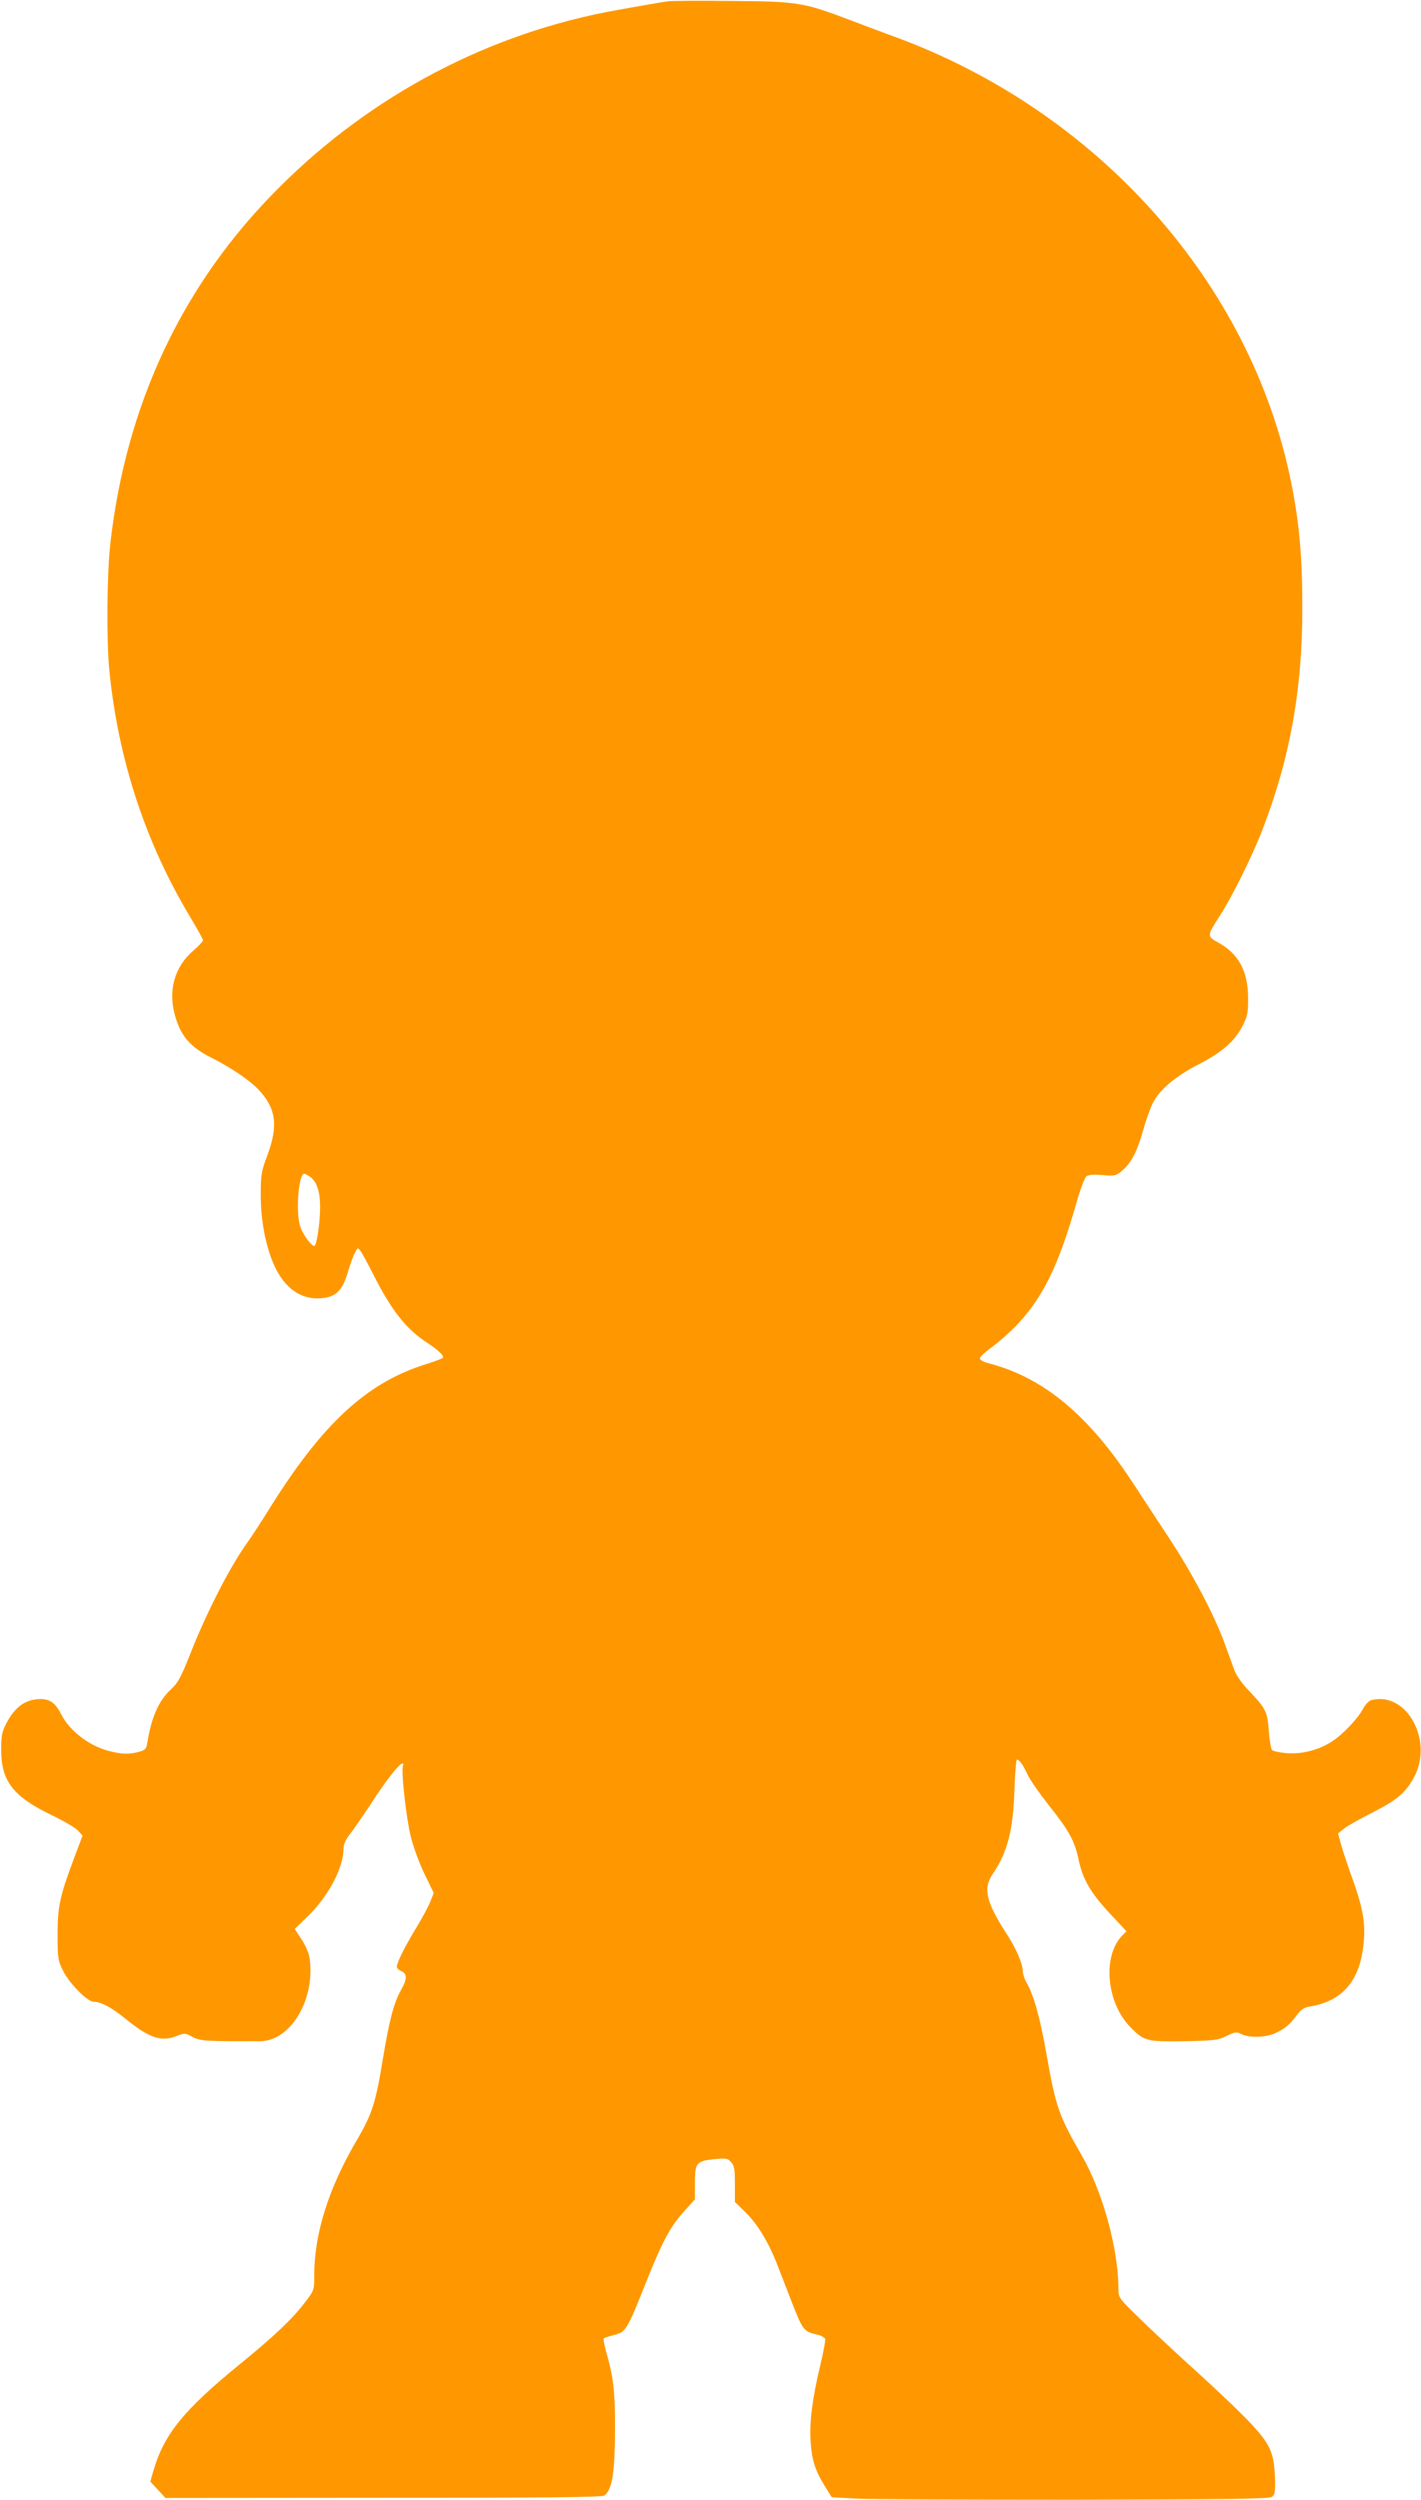 <?xml version="1.0" standalone="no"?>
<!DOCTYPE svg PUBLIC "-//W3C//DTD SVG 20010904//EN"
 "http://www.w3.org/TR/2001/REC-SVG-20010904/DTD/svg10.dtd">
<svg version="1.0" xmlns="http://www.w3.org/2000/svg"
 width="728pt" height="1280pt" viewBox="0 0 728 1280"
 preserveAspectRatio="xMidYMid meet">
<g transform="translate(0,1280) scale(0.1,-0.1)"
fill="#ff9800" stroke="none">
<path d="M3420 12793 c-19 -2 -134 -22 -256 -44 -654 -116 -1262 -435 -1739
-914 -490 -490 -779 -1104 -860 -1820 -17 -151 -20 -496 -5 -646 45 -457 185
-883 414 -1264 36 -60 66 -114 66 -120 0 -5 -23 -30 -51 -54 -92 -79 -127
-197 -95 -321 29 -112 78 -171 191 -227 95 -48 192 -113 237 -160 92 -96 105
-185 48 -338 -31 -82 -34 -100 -34 -200 -1 -116 19 -234 55 -331 52 -139 140
-209 252 -202 77 6 110 37 139 133 11 38 27 83 36 99 14 29 15 29 29 10 8 -10
37 -64 65 -119 94 -186 169 -281 277 -351 54 -36 81 -60 81 -75 0 -4 -39 -19
-87 -34 -307 -95 -537 -310 -812 -755 -29 -47 -83 -130 -122 -185 -81 -118
-195 -342 -274 -543 -48 -121 -63 -149 -99 -182 -63 -58 -100 -143 -121 -272
-5 -33 -10 -39 -43 -48 -51 -14 -88 -13 -157 5 -100 27 -198 102 -241 186 -29
58 -57 79 -106 79 -76 0 -131 -39 -176 -125 -22 -43 -26 -63 -26 -135 0 -160
61 -239 258 -334 61 -29 122 -65 135 -79 l24 -26 -41 -109 c-75 -199 -87 -252
-87 -397 0 -122 2 -134 28 -186 31 -64 125 -159 157 -159 37 0 92 -29 164 -88
124 -100 183 -119 265 -86 37 14 41 14 77 -6 39 -21 72 -23 347 -22 157 1 284
216 253 426 -4 27 -22 67 -42 97 l-34 52 63 61 c108 103 187 251 187 351 0 21
11 45 31 71 18 22 65 91 107 154 79 123 148 210 164 210 5 0 6 -5 3 -10 -12
-19 16 -270 40 -367 14 -53 45 -139 71 -191 l46 -95 -17 -43 c-9 -23 -39 -80
-67 -126 -55 -91 -92 -161 -102 -195 -6 -18 -2 -25 18 -35 33 -14 33 -40 1
-97 -37 -65 -61 -156 -94 -357 -36 -220 -55 -280 -131 -409 -146 -248 -220
-481 -220 -695 0 -77 0 -77 -49 -141 -61 -81 -159 -174 -330 -313 -289 -235
-391 -361 -445 -547 l-16 -56 39 -42 39 -42 1117 1 c834 0 1122 3 1132 12 41
34 54 117 54 366 0 164 -10 248 -43 360 -11 40 -18 75 -15 78 3 3 27 11 54 18
60 15 65 24 167 280 83 207 123 279 197 360 l49 54 0 84 c0 103 8 113 100 122
60 6 68 5 85 -15 17 -18 20 -36 20 -113 l0 -91 56 -55 c58 -57 113 -147 153
-246 13 -33 49 -125 80 -206 61 -155 62 -156 139 -174 16 -4 31 -13 34 -20 3
-7 -9 -71 -26 -141 -40 -168 -55 -290 -48 -388 7 -94 23 -145 72 -224 l36 -58
123 -7 c68 -4 572 -6 1119 -6 796 2 999 4 1013 15 15 10 18 26 16 91 -4 129
-21 171 -110 270 -42 47 -167 167 -277 267 -110 99 -248 228 -307 286 -106
103 -108 106 -108 150 0 205 -82 502 -189 686 -117 203 -132 245 -181 524 -31
177 -65 299 -101 359 -10 18 -19 44 -19 57 0 39 -33 116 -83 193 -106 164
-122 233 -70 308 74 109 104 224 110 427 3 86 9 157 13 157 12 0 32 -27 55
-78 12 -26 61 -96 109 -157 104 -130 132 -183 152 -278 21 -100 62 -170 160
-275 l85 -91 -20 -20 c-104 -104 -84 -343 39 -470 71 -72 83 -76 275 -73 156
3 174 5 219 27 45 22 52 22 77 9 40 -20 126 -17 174 6 49 23 74 44 109 92 21
28 38 39 64 43 159 26 247 119 273 285 18 121 8 197 -45 350 -27 74 -56 161
-65 193 l-16 59 30 24 c17 14 81 50 144 82 126 63 172 102 215 181 102 190
-39 444 -220 395 -11 -3 -29 -22 -40 -42 -26 -51 -107 -136 -163 -171 -68 -43
-152 -64 -229 -58 -35 3 -69 10 -75 16 -6 6 -13 51 -17 100 -7 99 -14 112
-112 215 -26 28 -55 69 -63 91 -8 22 -31 85 -51 140 -52 144 -164 356 -285
540 -58 88 -136 207 -174 265 -233 361 -466 556 -752 630 -25 6 -43 17 -43 25
0 7 28 33 63 58 34 25 92 76 128 114 134 142 213 305 305 628 19 66 41 125 50
132 11 8 39 10 83 6 62 -5 69 -4 99 22 47 39 77 97 108 205 14 52 37 115 49
140 35 70 117 139 234 199 123 63 186 119 227 198 26 52 29 67 28 148 -1 132
-48 219 -148 276 -64 35 -64 35 3 139 61 94 165 303 215 432 143 366 209 725
208 1148 0 257 -15 430 -57 639 -206 1022 -990 1902 -2035 2284 -69 25 -174
65 -235 88 -227 86 -262 92 -595 94 -162 2 -311 1 -330 -2z m-1831 -6019 c34
-25 51 -75 51 -155 0 -81 -18 -199 -30 -199 -15 0 -58 59 -71 97 -25 71 -10
273 20 273 3 0 17 -7 30 -16z"/>
</g>
</svg>

